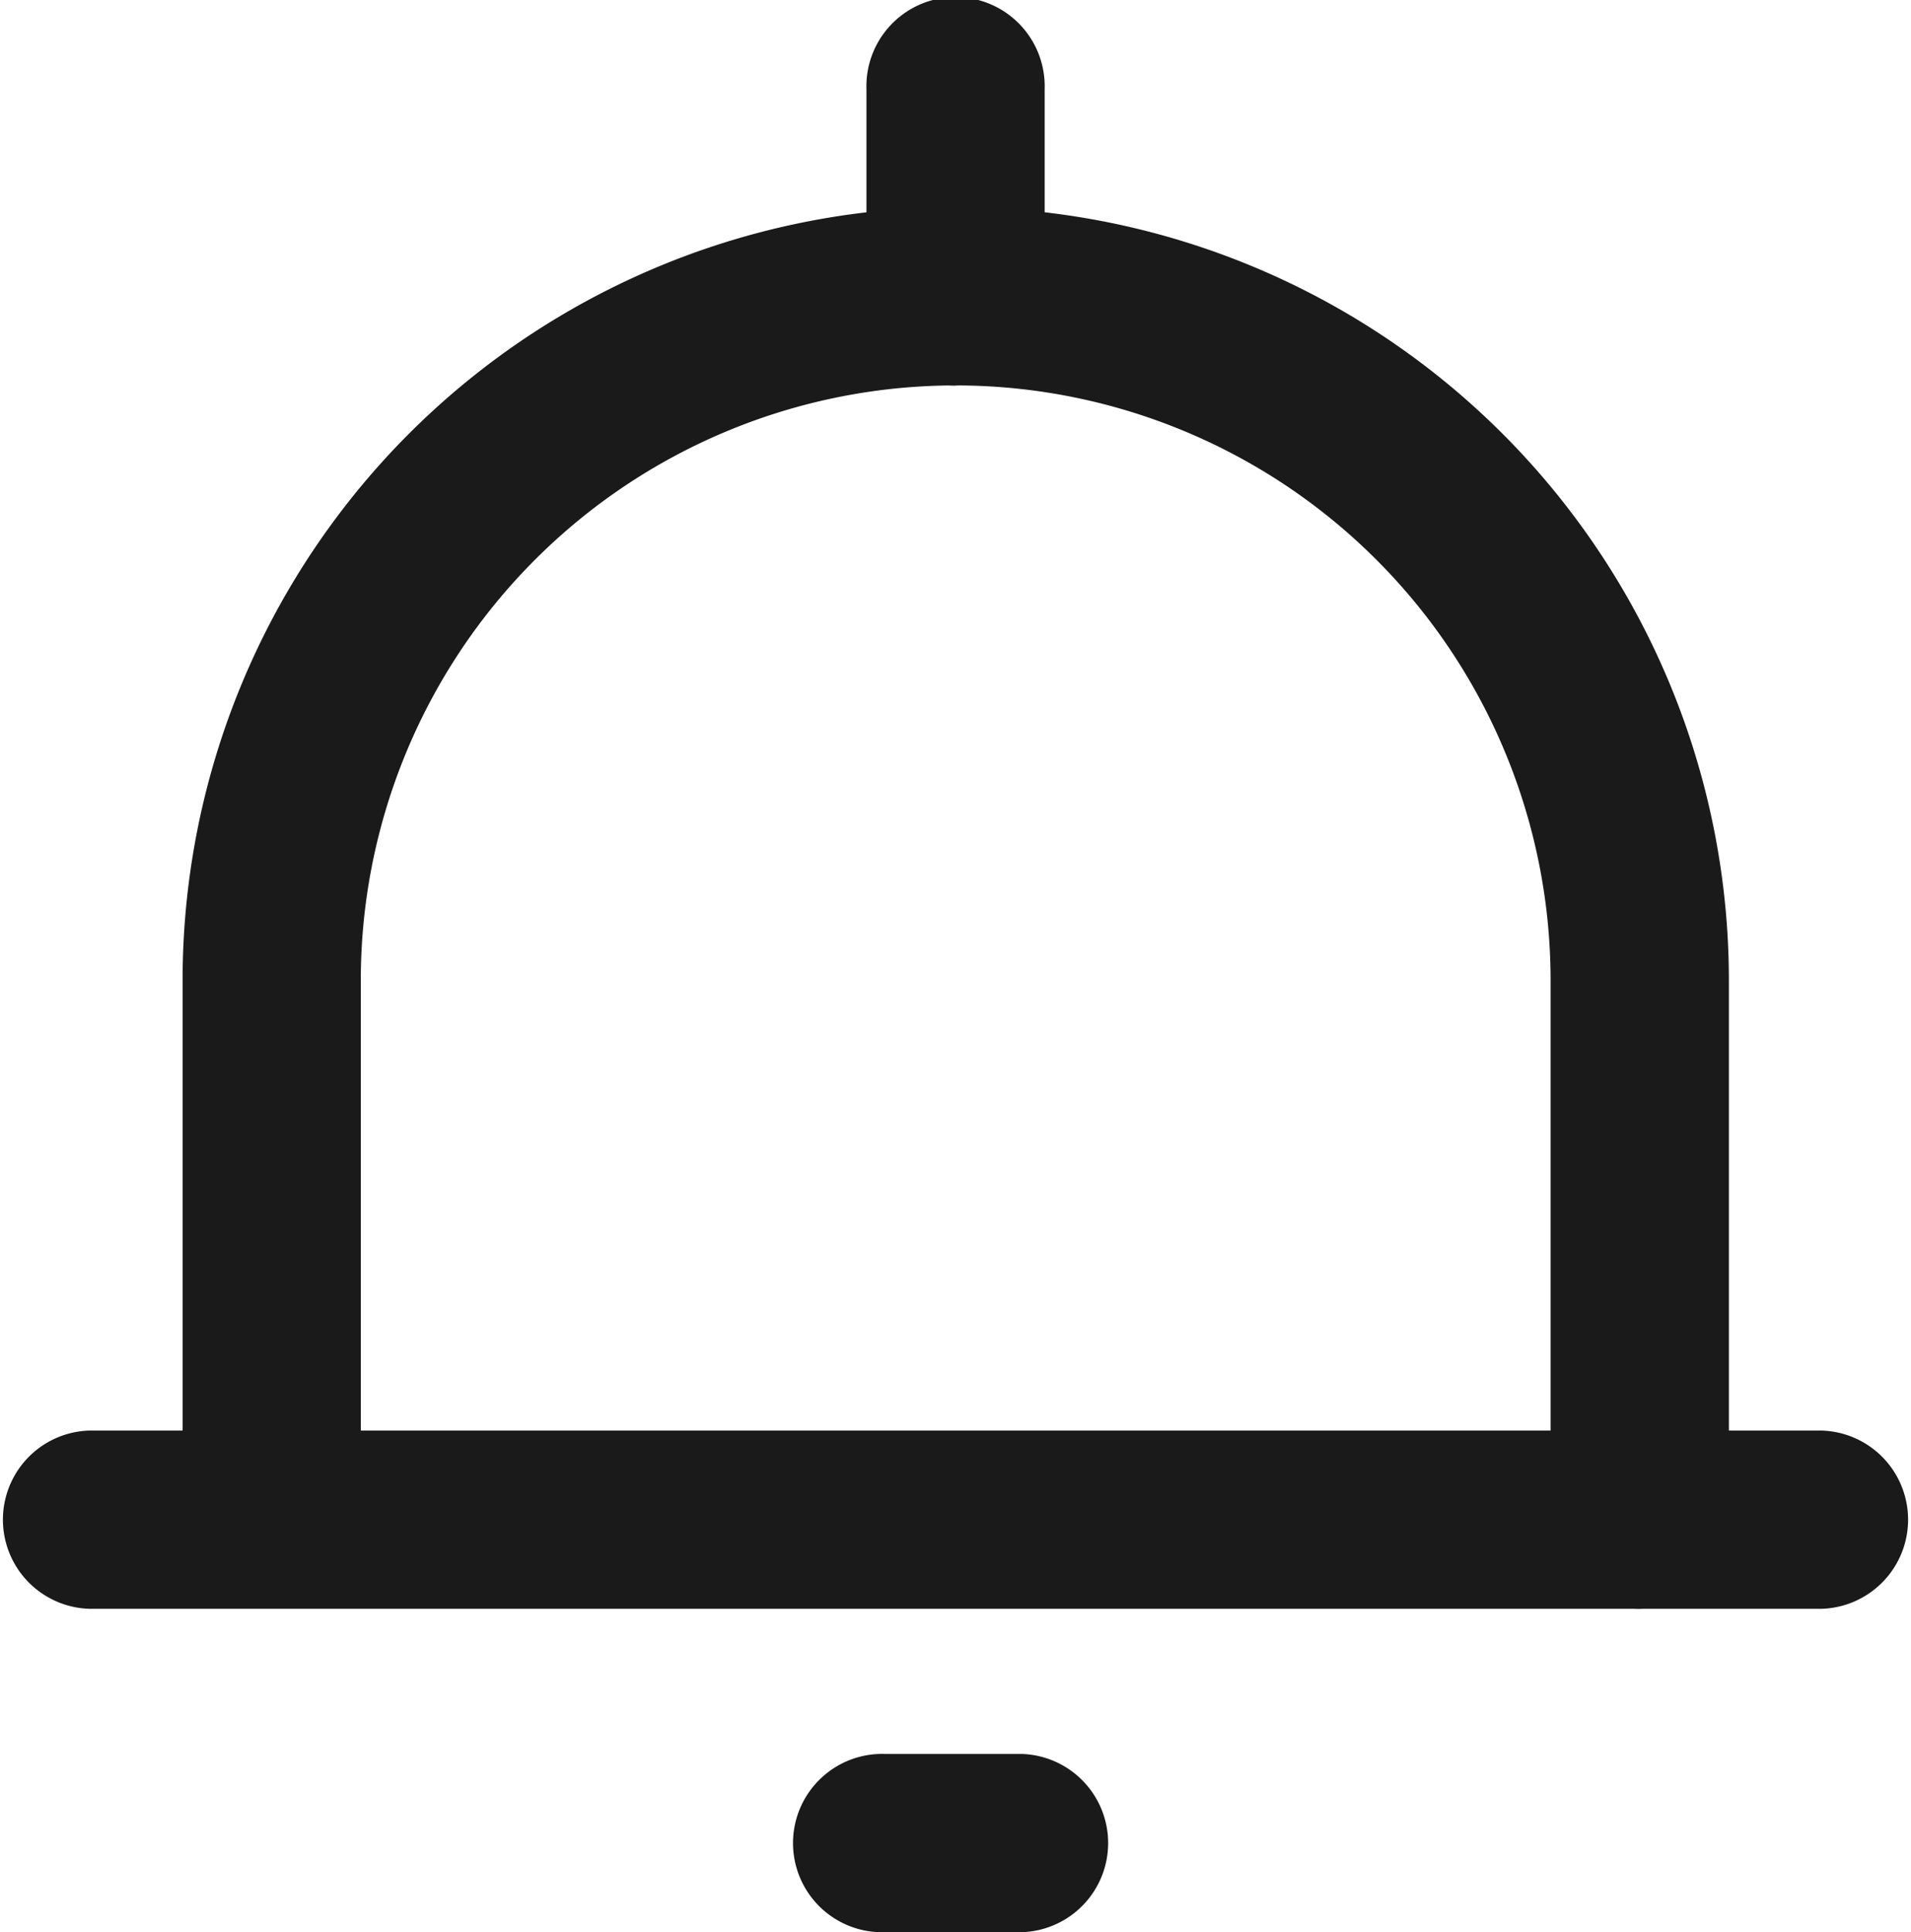 <svg xmlns="http://www.w3.org/2000/svg" width="20" height="20.218" viewBox="0 0 20 20.218">
  <g id="Group_75" data-name="Group 75" transform="translate(-1420 -55)">
    <path id="Path_28" data-name="Path 28" d="M25.2,25.975a.932.932,0,0,1-.933-.933V19.4a6.226,6.226,0,0,0-12.452,0v5.641a.933.933,0,0,1-1.865,0V19.4a8.091,8.091,0,0,1,16.183,0v5.641a.932.932,0,0,1-.933.933" transform="translate(1411.961 45.859)" fill="#1a1a1a"/>
    <path id="Path_29" data-name="Path 29" d="M19.067,79.886H.933a.933.933,0,0,1,0-1.865H19.067a.933.933,0,0,1,0,1.865" transform="translate(1420 -8.052)" fill="#1a1a1a"/>
    <path id="Path_30" data-name="Path 30" d="M45.781,97.524H44.349a.933.933,0,1,1,0-1.865h1.432a.933.933,0,0,1,0,1.865" transform="translate(1384.914 -22.306)" fill="#1a1a1a"/>
    <path id="Path_31" data-name="Path 31" d="M48.195,4.035a.932.932,0,0,1-.933-.933V.933a.933.933,0,1,1,1.865,0V3.1a.932.932,0,0,1-.933.933" transform="translate(1381.806 55)" fill="#1a1a1a"/>
  </g>
</svg>
